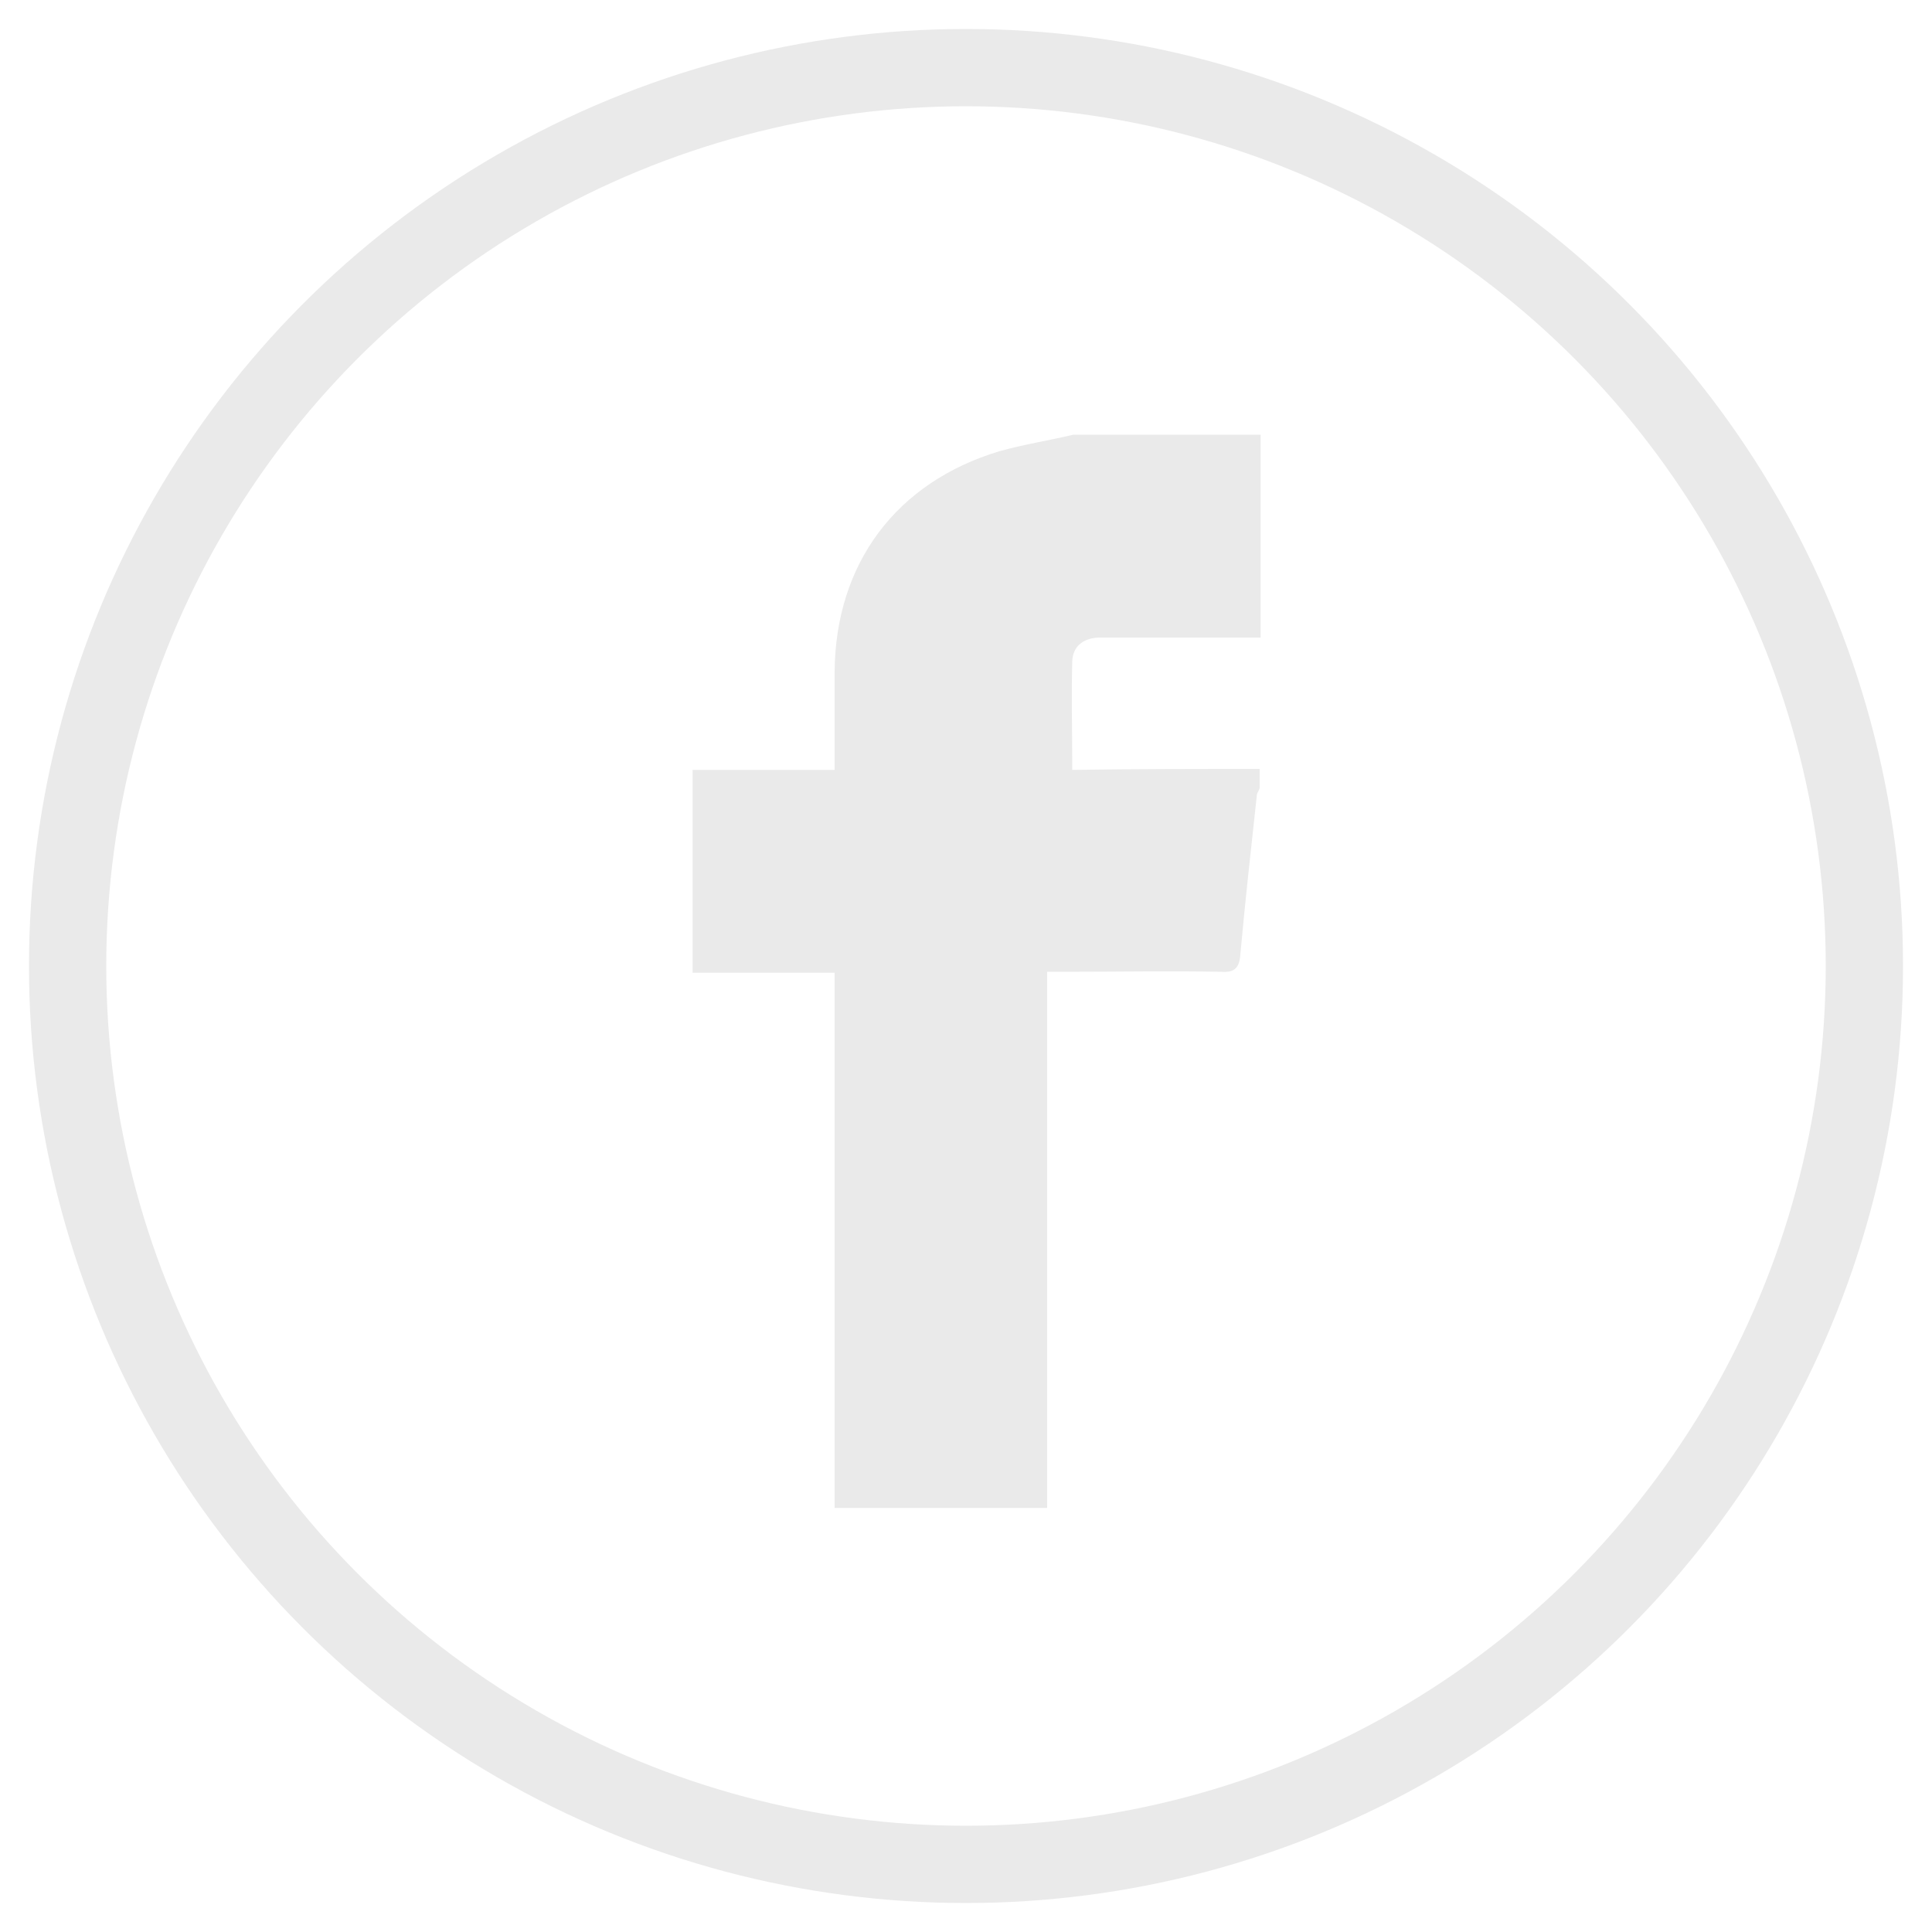 <?xml version="1.0" encoding="utf-8"?>
<!-- Generator: Adobe Illustrator 21.1.0, SVG Export Plug-In . SVG Version: 6.00 Build 0)  -->
<svg version="1.1" id="Layer_1" xmlns="http://www.w3.org/2000/svg" xmlns:xlink="http://www.w3.org/1999/xlink" x="0px" y="0px"
	 viewBox="0 0 200 200" style="enable-background:new 0 0 200 200;" xml:space="preserve">
<style type="text/css">
	.st0{fill:#EAEAEA;}
	.st1{fill:none;stroke:#EAEAEA;stroke-width:8;stroke-miterlimit:10;}
</style>
<path class="st0" d="M130.4,79.6c0,0.7,0,1.3,0,2c-0.1,0.3-0.3,0.5-0.3,0.8c-0.6,5.5-1.2,10.9-1.7,16.4c-0.1,1.4-0.6,1.9-2,1.8
	c-5.4-0.1-10.8,0-16.2,0c-0.6,0-1.2,0-1.8,0c0,18.7,0,37.1,0,55.5c-7.3,0-14.7,0-22,0c0-18.4,0-36.9,0-55.4c-5,0-9.9,0-14.7,0
	c0-7,0-14,0-21c4.9,0,9.7,0,14.7,0c0-3.6,0-6.9,0-10.2c0.1-11.2,6.4-19.6,17.1-22.8c2.5-0.7,5.1-1.1,7.6-1.7c6.5,0,12.9,0,19.4,0
	c0,7,0,14,0,21c-5.5,0-11.1,0-16.6,0c-1.5,0-2.8,0.7-2.9,2.4c-0.1,3.7,0,7.5,0,11.3C117.4,79.6,123.9,79.6,130.4,79.6z"/>
<circle class="st1" cx="100" cy="100" r="93"/>
</svg>
